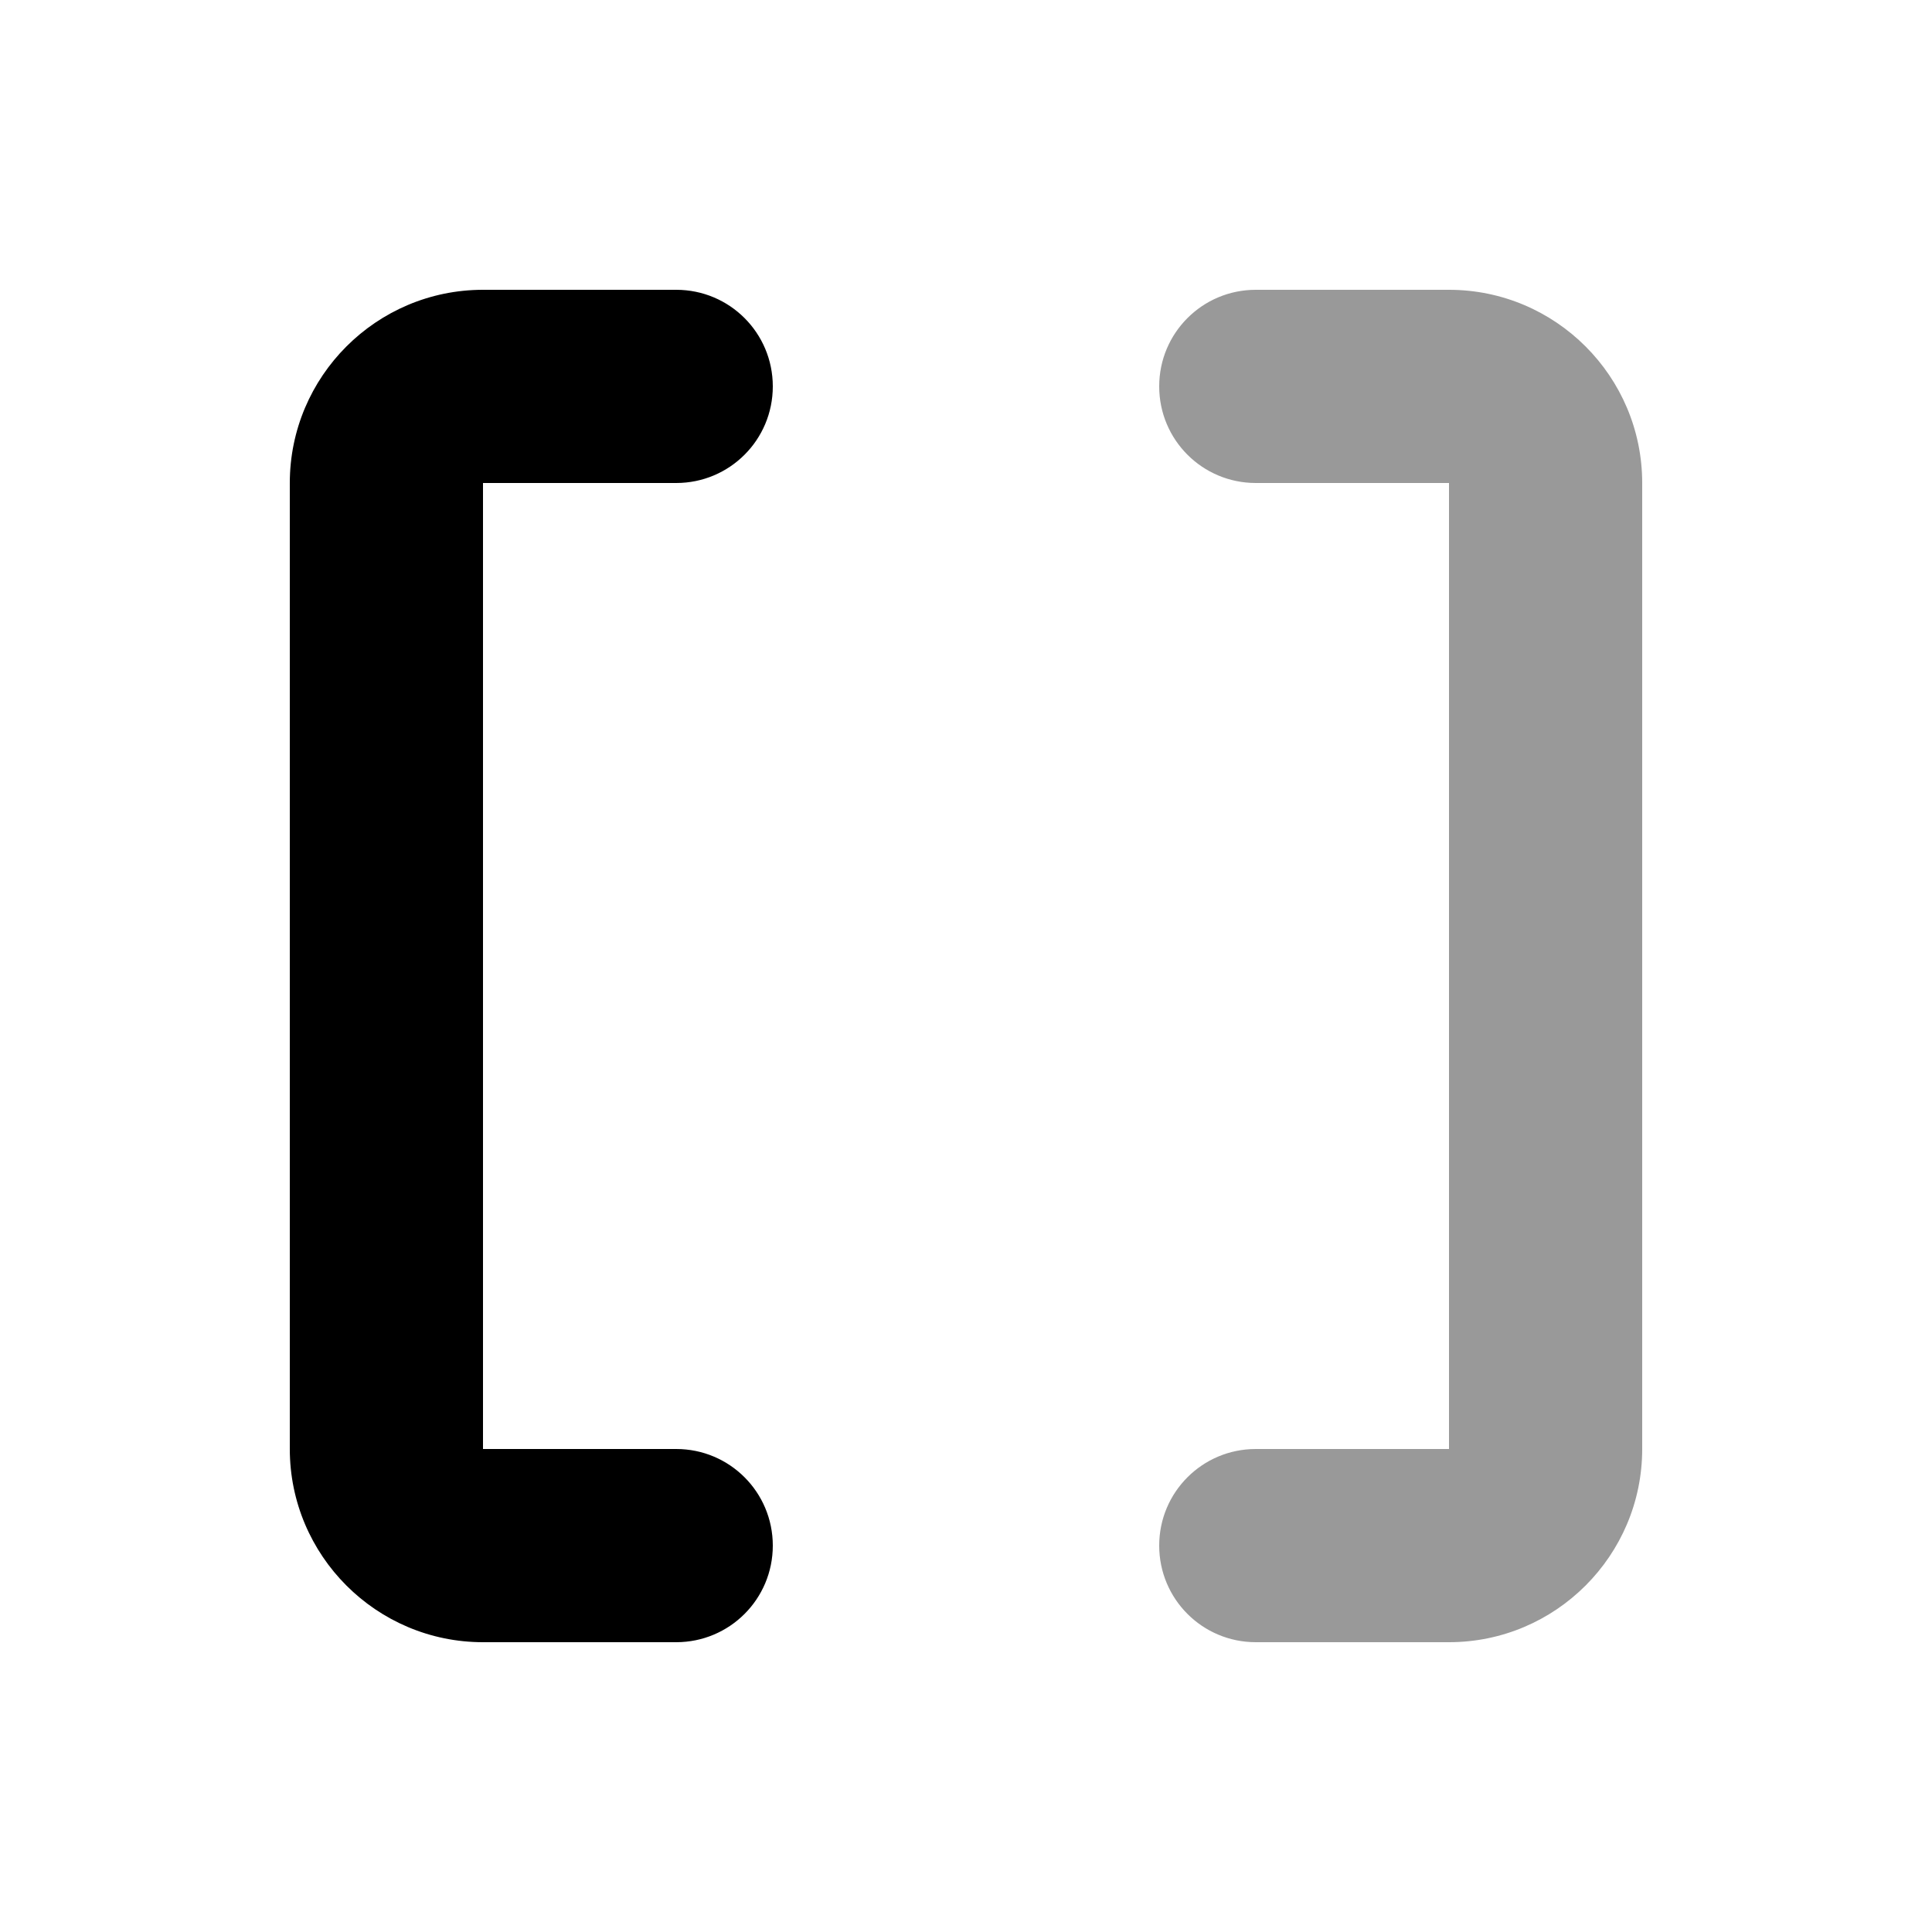 <svg xmlns="http://www.w3.org/2000/svg" viewBox="0 0 640 640"><!--! Font Awesome Pro 7.1.0 by @fontawesome - https://fontawesome.com License - https://fontawesome.com/license (Commercial License) Copyright 2025 Fonticons, Inc. --><path opacity=".4" fill="currentColor" d="M384 128C384 145.7 398.3 160 416 160L480 160L480 480L416 480C398.3 480 384 494.3 384 512C384 529.7 398.3 544 416 544L480 544C515.3 544 544 515.3 544 480L544 160C544 124.7 515.3 96 480 96L416 96C398.3 96 384 110.3 384 128z"/><path fill="currentColor" d="M96 160C96 124.7 124.7 96 160 96L224 96C241.7 96 256 110.3 256 128C256 145.7 241.7 160 224 160L160 160L160 480L224 480C241.7 480 256 494.3 256 512C256 529.7 241.7 544 224 544L160 544C124.7 544 96 515.3 96 480L96 160z"/></svg>